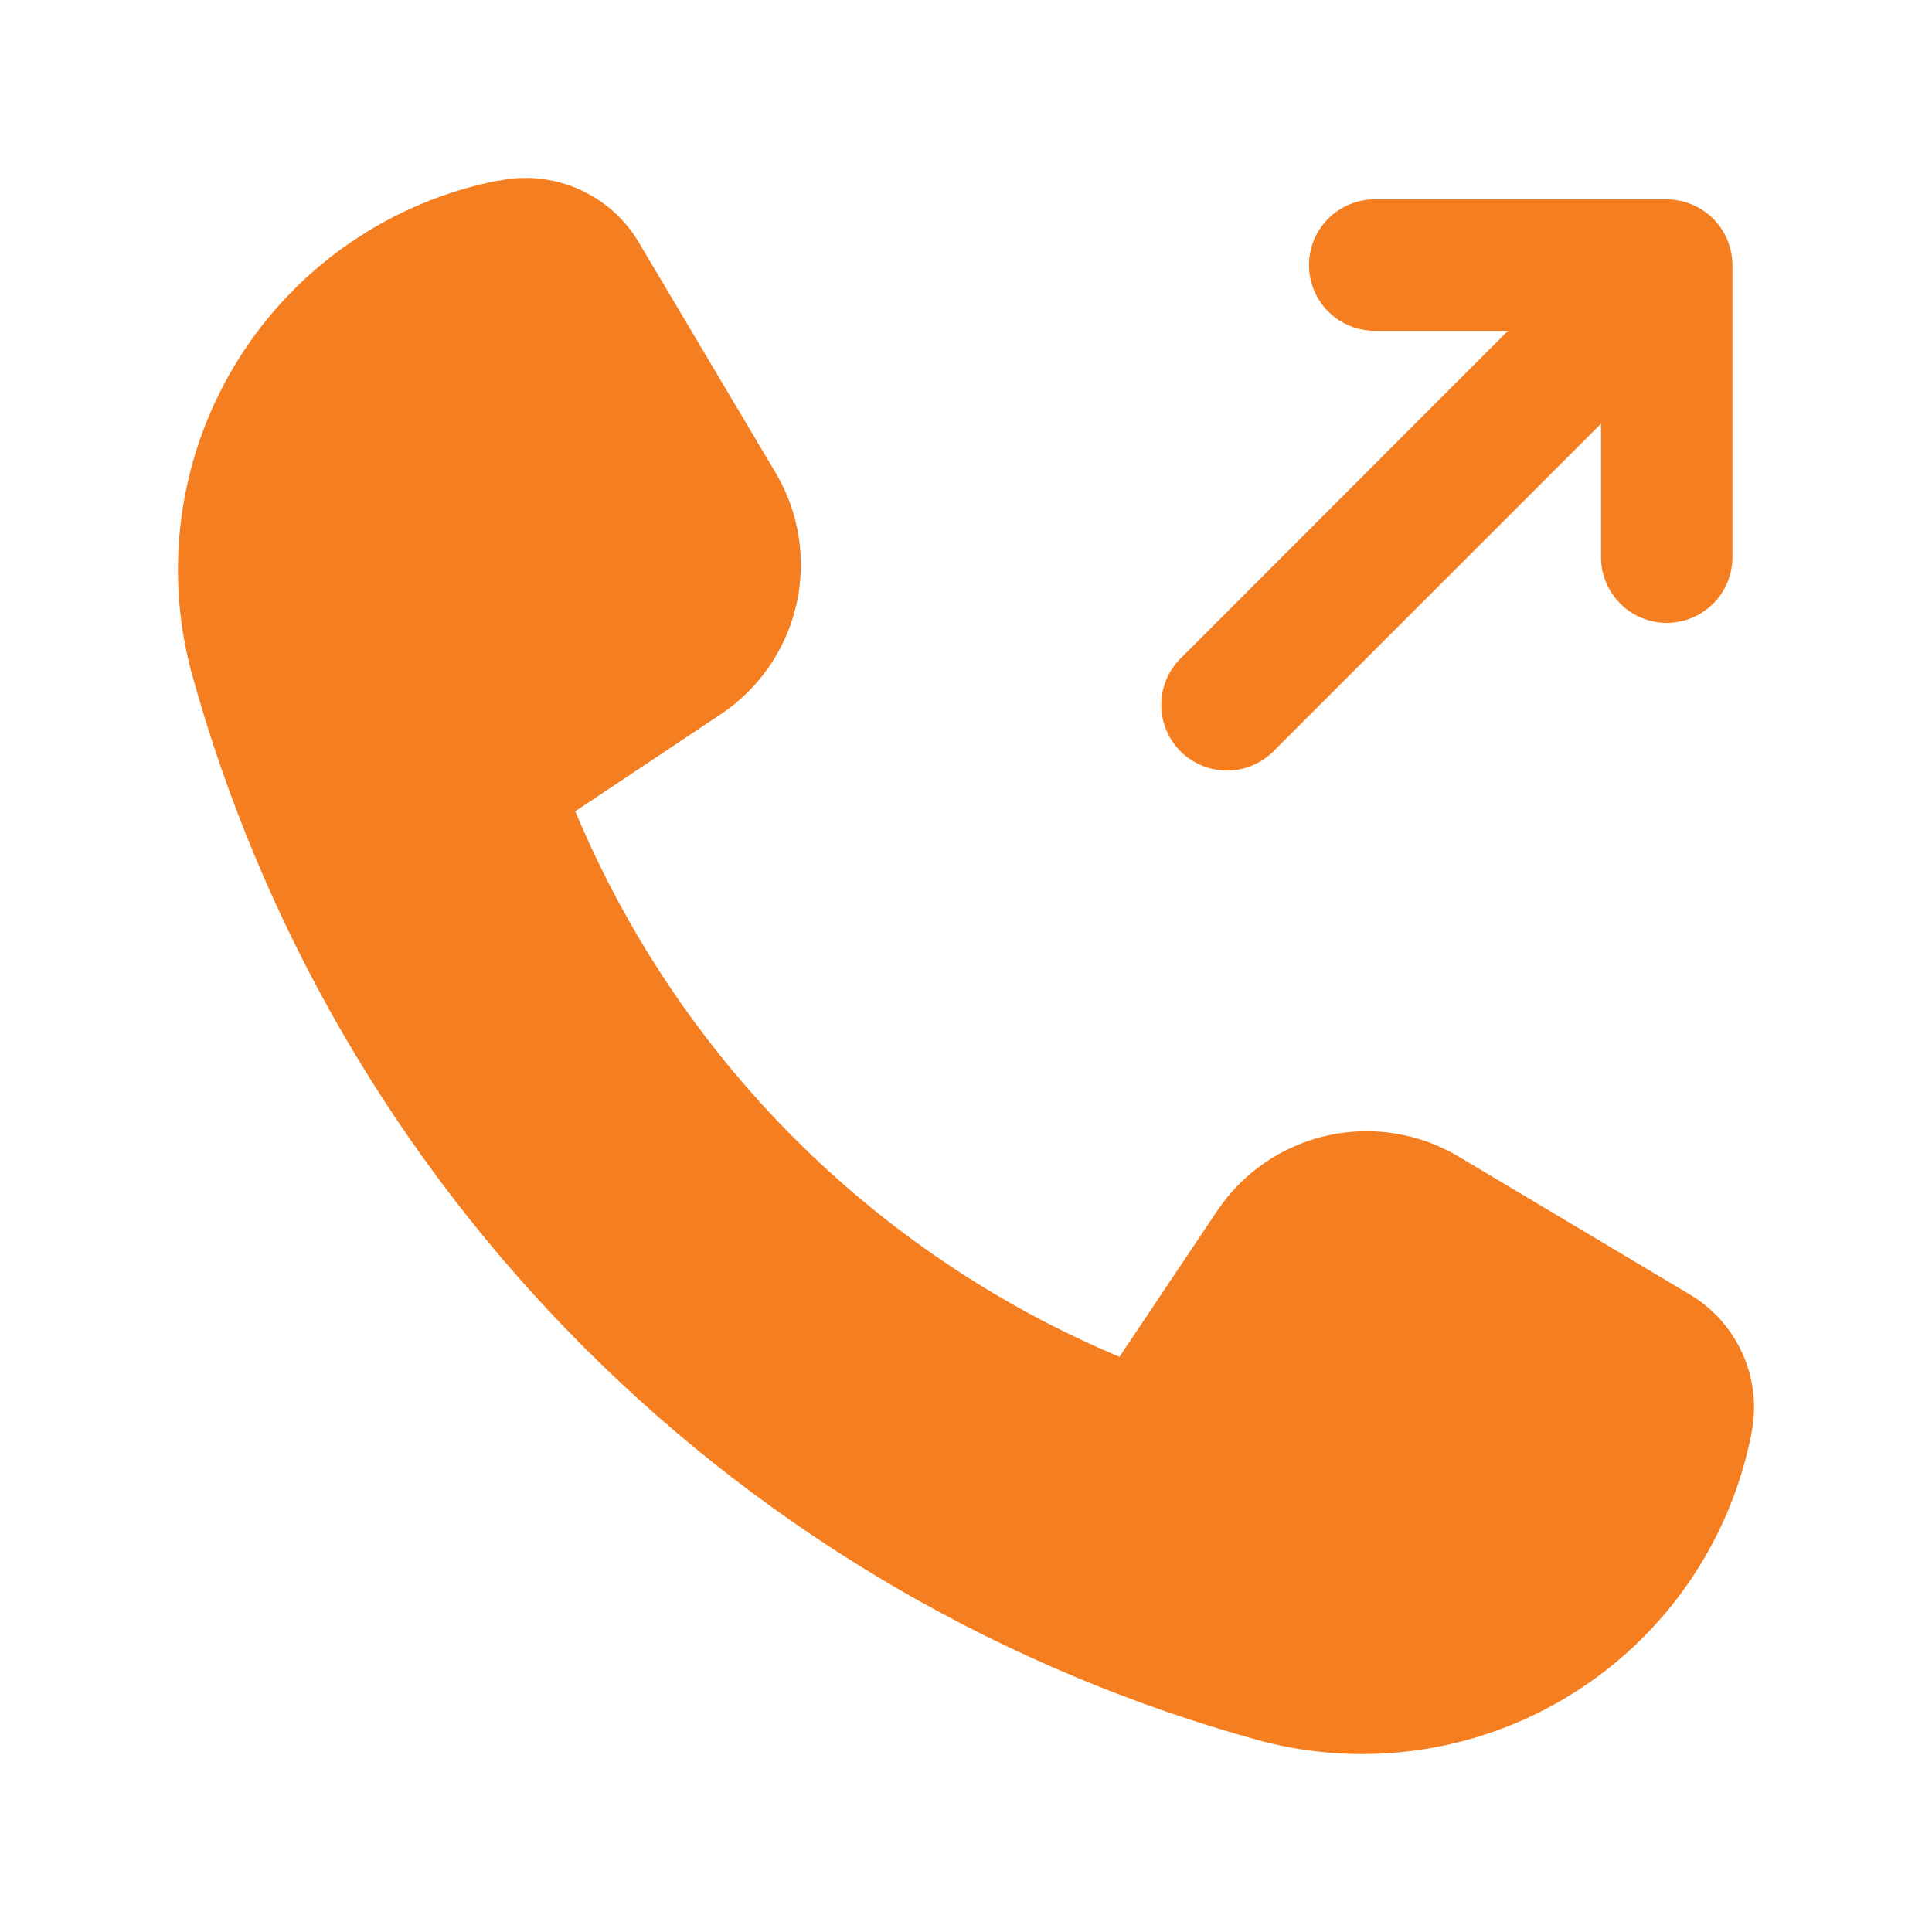 <svg width="76" height="76" viewBox="0 0 76 76" fill="none" xmlns="http://www.w3.org/2000/svg">
<path d="M57.379 45.497L66.486 50.93C67.402 51.478 68.126 52.298 68.558 53.275C68.99 54.252 69.109 55.339 68.898 56.386C68.489 58.482 67.654 60.471 66.445 62.231C65.236 63.992 63.679 65.485 61.869 66.618C60.06 67.752 58.037 68.503 55.926 68.823C53.815 69.144 51.661 69.028 49.597 68.482C39.535 65.723 30.365 60.392 22.987 53.015C15.61 45.637 10.279 36.467 7.519 26.404C6.973 24.34 6.856 22.186 7.176 20.075C7.496 17.964 8.246 15.941 9.379 14.132C10.512 12.323 12.004 10.765 13.764 9.556C15.523 8.346 17.512 7.511 19.607 7.101H19.662C20.714 6.89 21.806 7.011 22.786 7.449C23.767 7.886 24.586 8.617 25.132 9.542L30.523 18.618C31.443 20.177 31.73 22.031 31.324 23.796C30.918 25.561 29.85 27.103 28.341 28.104L22.63 31.913C26.672 41.599 34.361 49.307 44.037 53.374L47.88 47.634C48.889 46.129 50.436 45.069 52.204 44.671C53.971 44.273 55.824 44.569 57.379 45.497ZM67.951 9.438C67.687 8.806 67.184 8.304 66.551 8.042C66.239 7.911 65.904 7.843 65.565 7.842H54.078C53.392 7.842 52.734 8.115 52.25 8.6C51.765 9.084 51.492 9.742 51.492 10.428C51.492 11.113 51.765 11.771 52.25 12.256C52.734 12.74 53.392 13.013 54.078 13.013H59.323L46.505 25.836C46.251 26.072 46.047 26.358 45.906 26.675C45.765 26.992 45.689 27.334 45.683 27.681C45.677 28.029 45.74 28.373 45.87 28.695C46 29.017 46.194 29.31 46.439 29.555C46.685 29.8 46.977 29.994 47.299 30.124C47.621 30.254 47.966 30.318 48.313 30.312C48.66 30.306 49.002 30.23 49.319 30.088C49.636 29.947 49.922 29.743 50.159 29.489L62.98 16.67V21.916C62.98 22.602 63.253 23.26 63.737 23.744C64.222 24.229 64.88 24.502 65.565 24.502C66.251 24.502 66.909 24.229 67.393 23.744C67.878 23.26 68.15 22.602 68.15 21.916V10.428C68.149 10.088 68.081 9.752 67.951 9.438Z" fill="#F57F20"/>
</svg>
